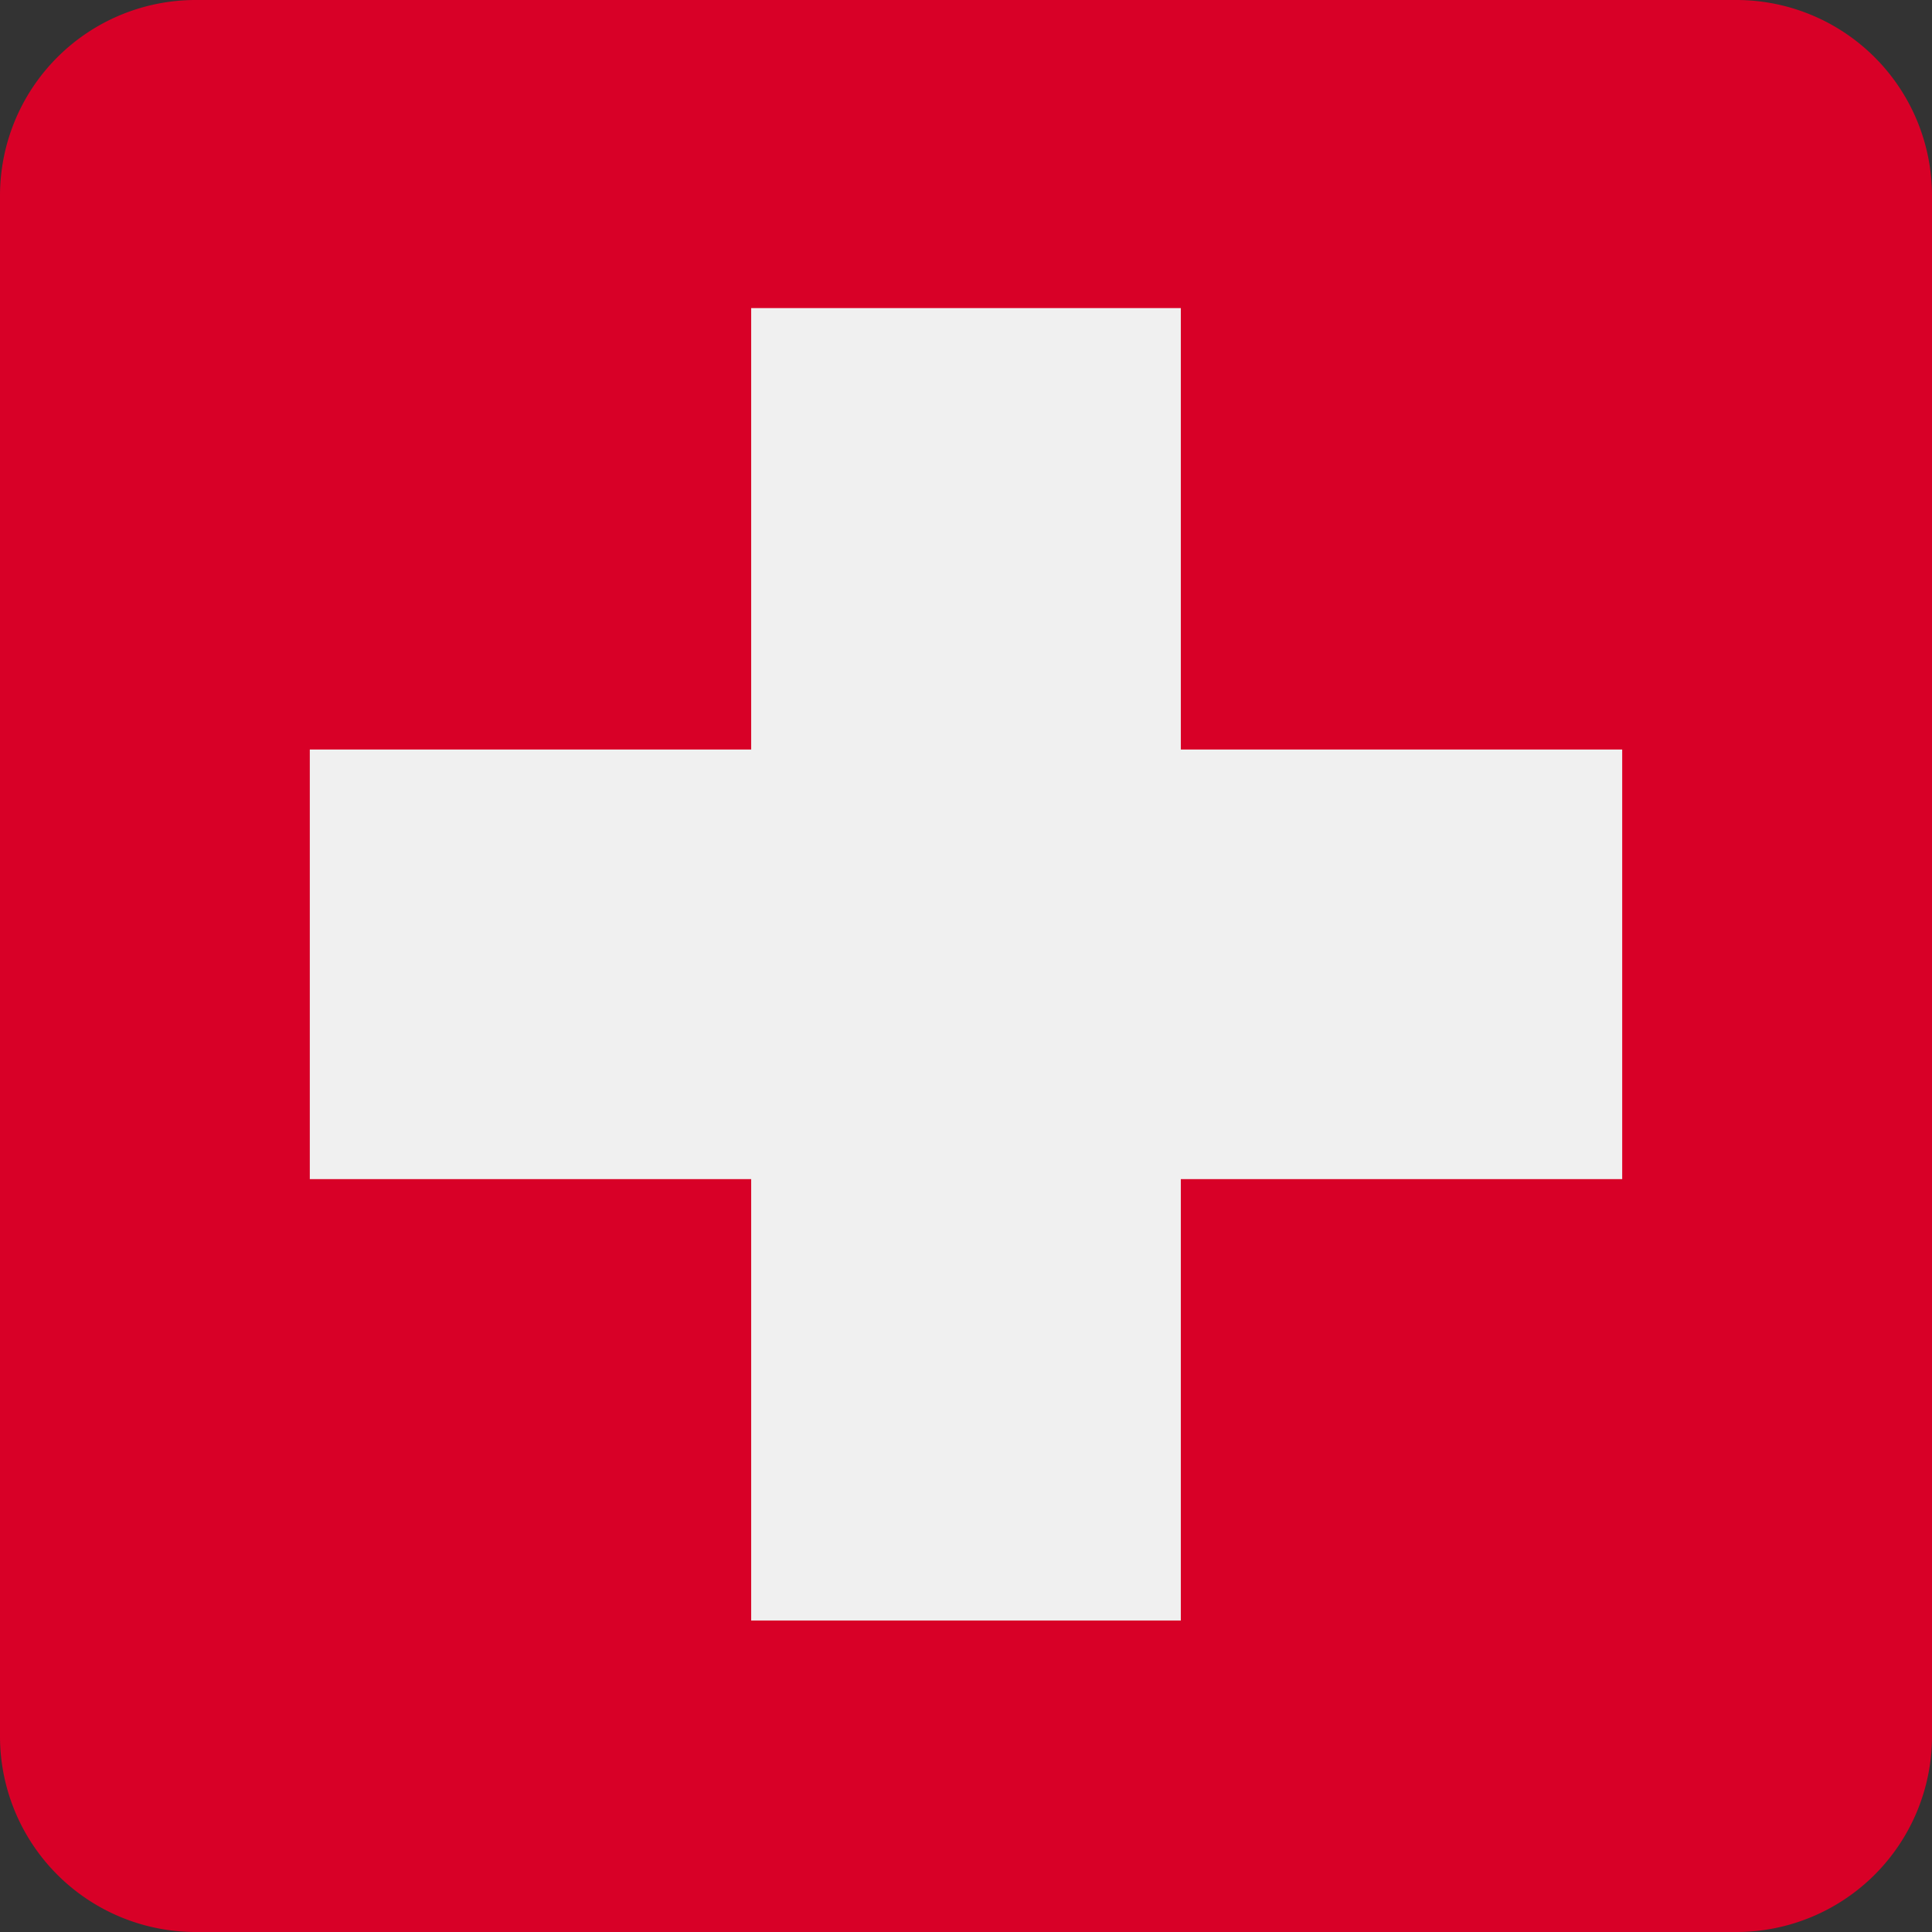 <?xml version="1.0" encoding="UTF-8"?>
<svg xmlns="http://www.w3.org/2000/svg" width="512" height="512" fill="none"><rect width="100%" height="100%" fill="#333333" stroke="none"/><path fill="#D80027" d="M0 51.85A51.85 51.85 0 0 1 51.85 0h408.3A51.85 51.85 0 0 1 512 51.85v408.3A51.85 51.85 0 0 1 460.15 512H51.85A51.85 51.85 0 0 1 0 460.15z"/><path fill="#F0F0F0" d="M82.1 312.48V198.63h347.8v113.85z"/><path fill="#F0F0F0" d="M312.93 429.45H199.07V81.65h113.86z"/></svg>